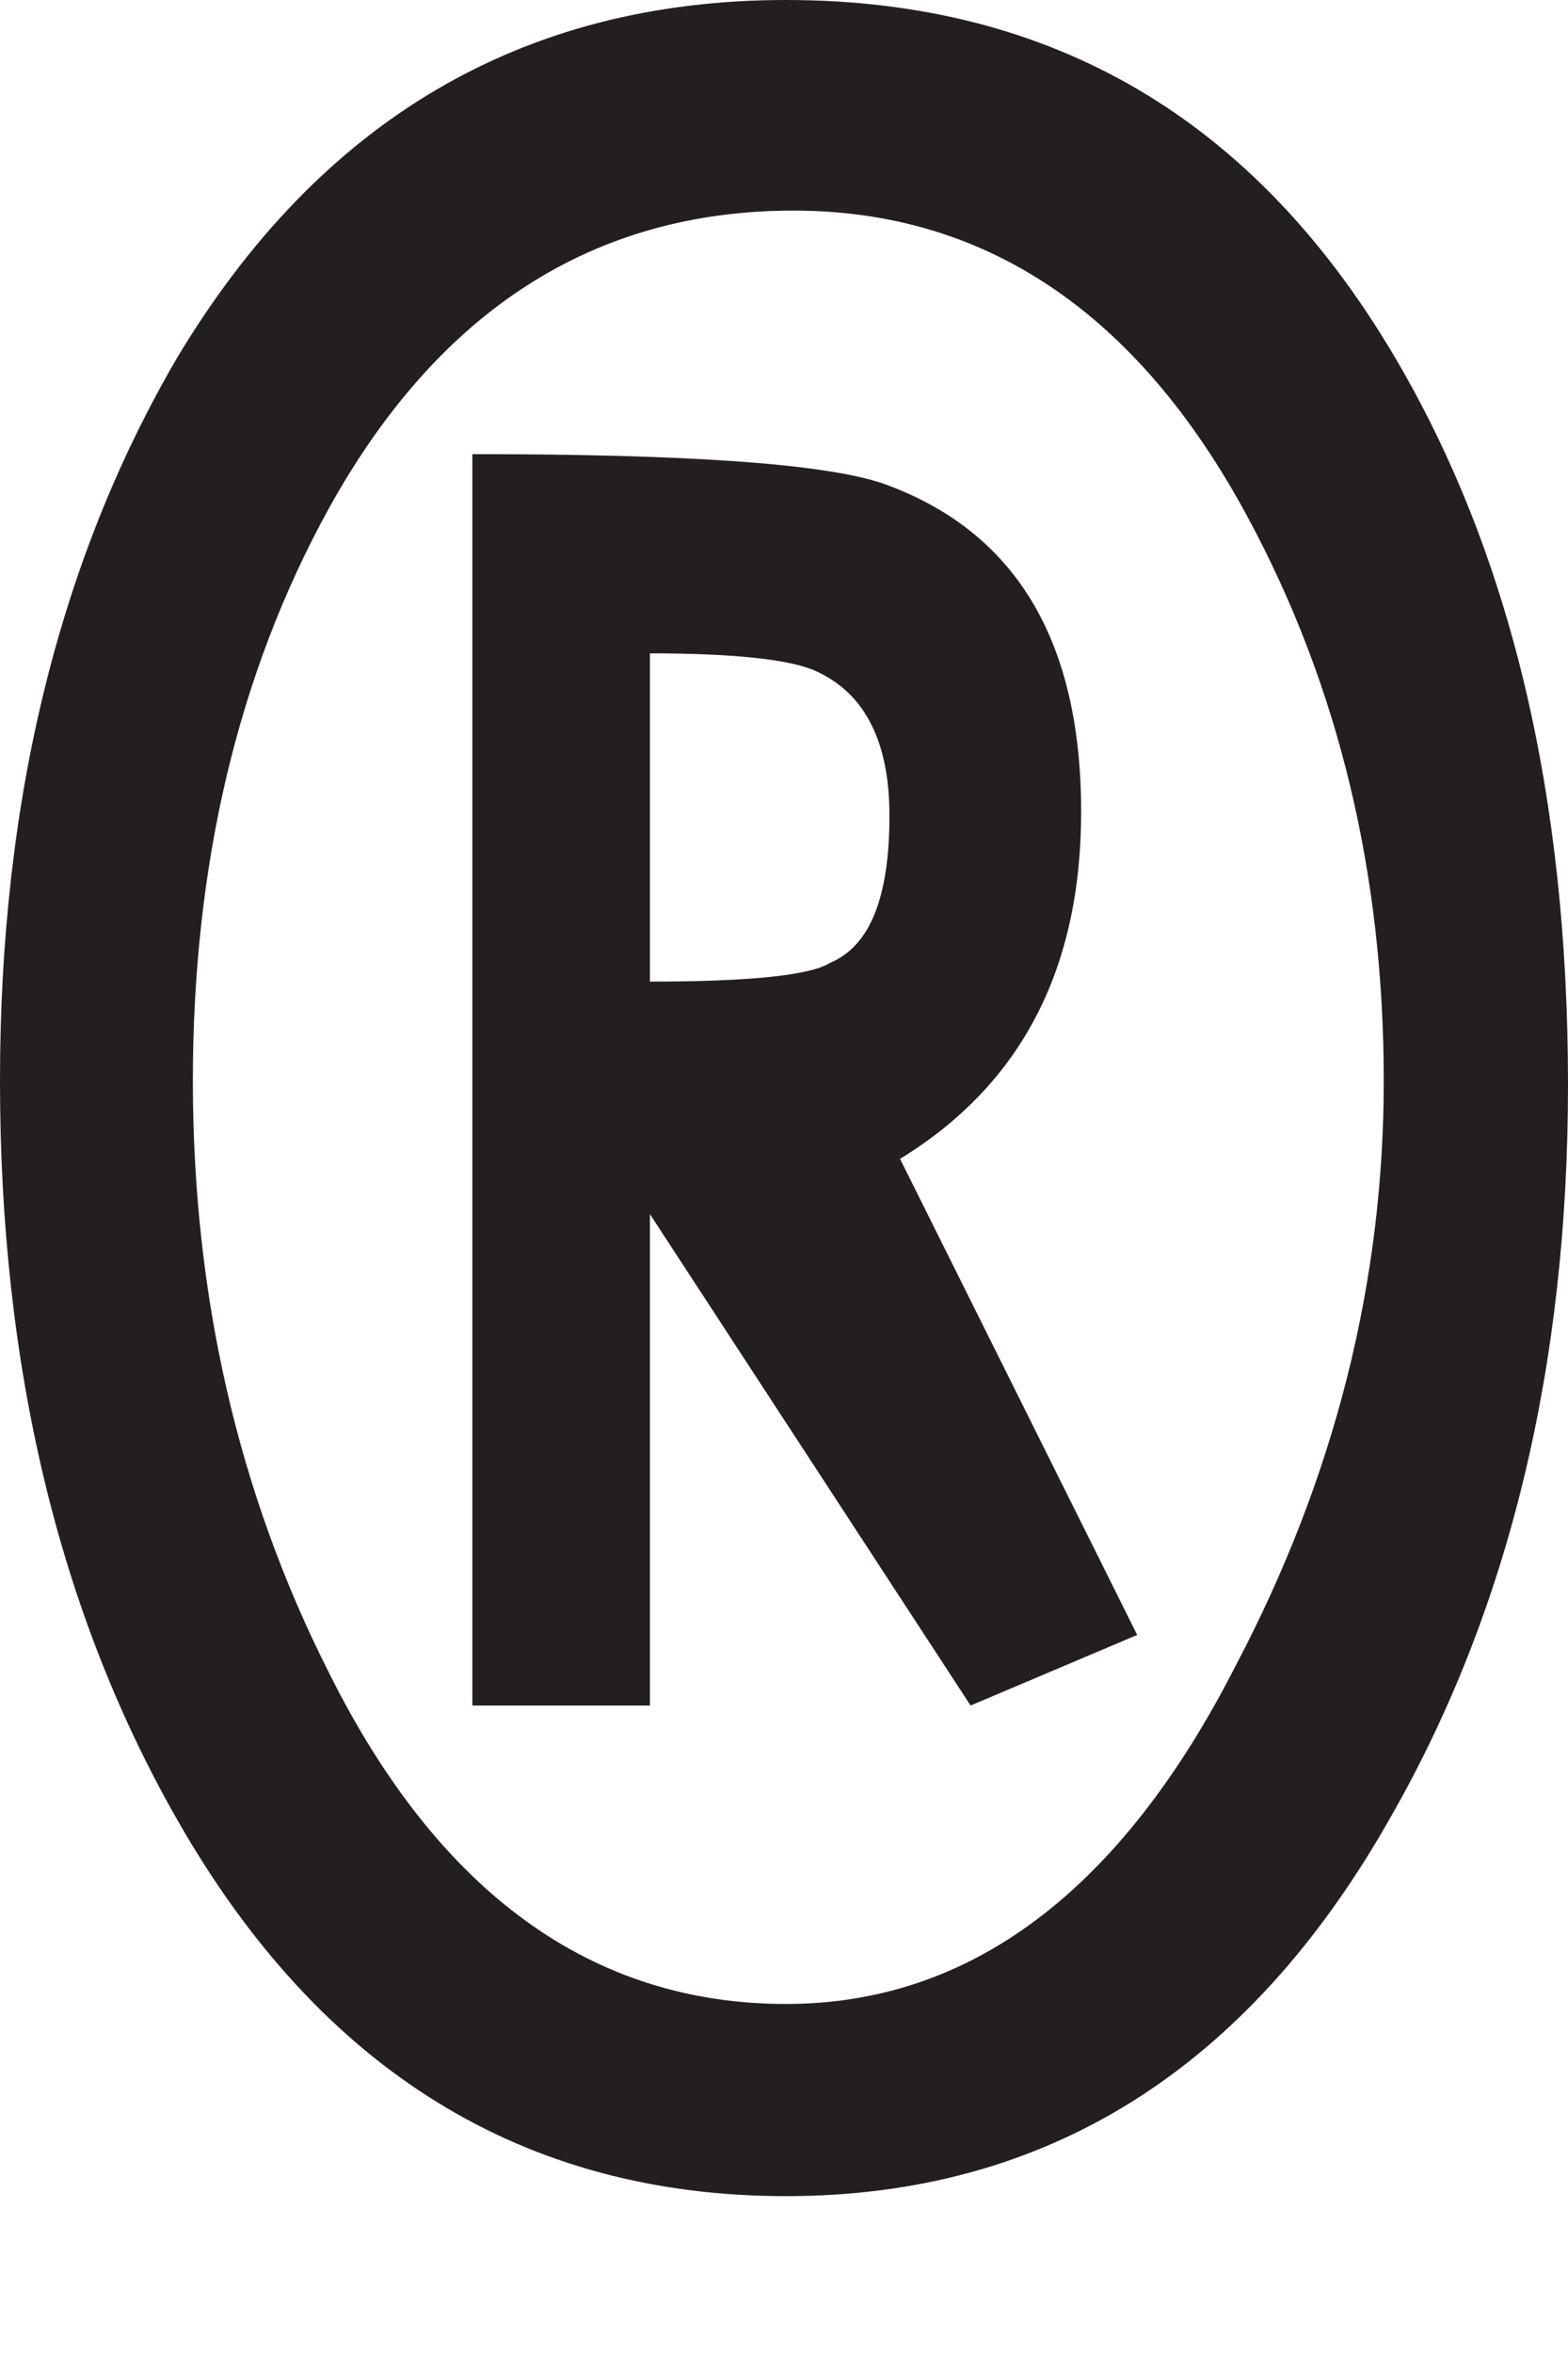 <svg width="4" height="6" viewBox="0 0 4 6" fill="none" xmlns="http://www.w3.org/2000/svg">
<path d="M4 2.766C4 3.482 3.85 4.104 3.549 4.631C3.185 5.277 2.67 5.6 2.005 5.6C1.336 5.6 0.817 5.28 0.452 4.64C0.151 4.113 0 3.486 0 2.756C0 2.041 0.151 1.427 0.452 0.912C0.817 0.304 1.336 0 2.005 0C2.685 0 3.201 0.304 3.559 0.912C3.855 1.414 4 2.032 4 2.766ZM3.53 2.756C3.53 2.231 3.416 1.75 3.182 1.317C2.901 0.796 2.513 0.537 2.024 0.537C1.516 0.537 1.119 0.79 0.838 1.298C0.607 1.718 0.492 2.205 0.492 2.756C0.492 3.303 0.607 3.806 0.838 4.263C1.119 4.828 1.511 5.11 2.005 5.11C2.476 5.11 2.86 4.822 3.154 4.244C3.404 3.768 3.53 3.272 3.53 2.756ZM2.901 4.169L2.476 4.349L1.658 3.096V4.349H1.205V1.158C1.753 1.158 2.099 1.182 2.25 1.232C2.589 1.352 2.758 1.631 2.758 2.07C2.758 2.471 2.605 2.766 2.296 2.955L2.901 4.169ZM2.269 2.08C2.269 1.892 2.207 1.769 2.083 1.712C2.019 1.682 1.876 1.666 1.658 1.666V2.503C1.914 2.503 2.067 2.487 2.118 2.455C2.22 2.412 2.269 2.287 2.269 2.08Z" fill="#231F20"/>
</svg>

